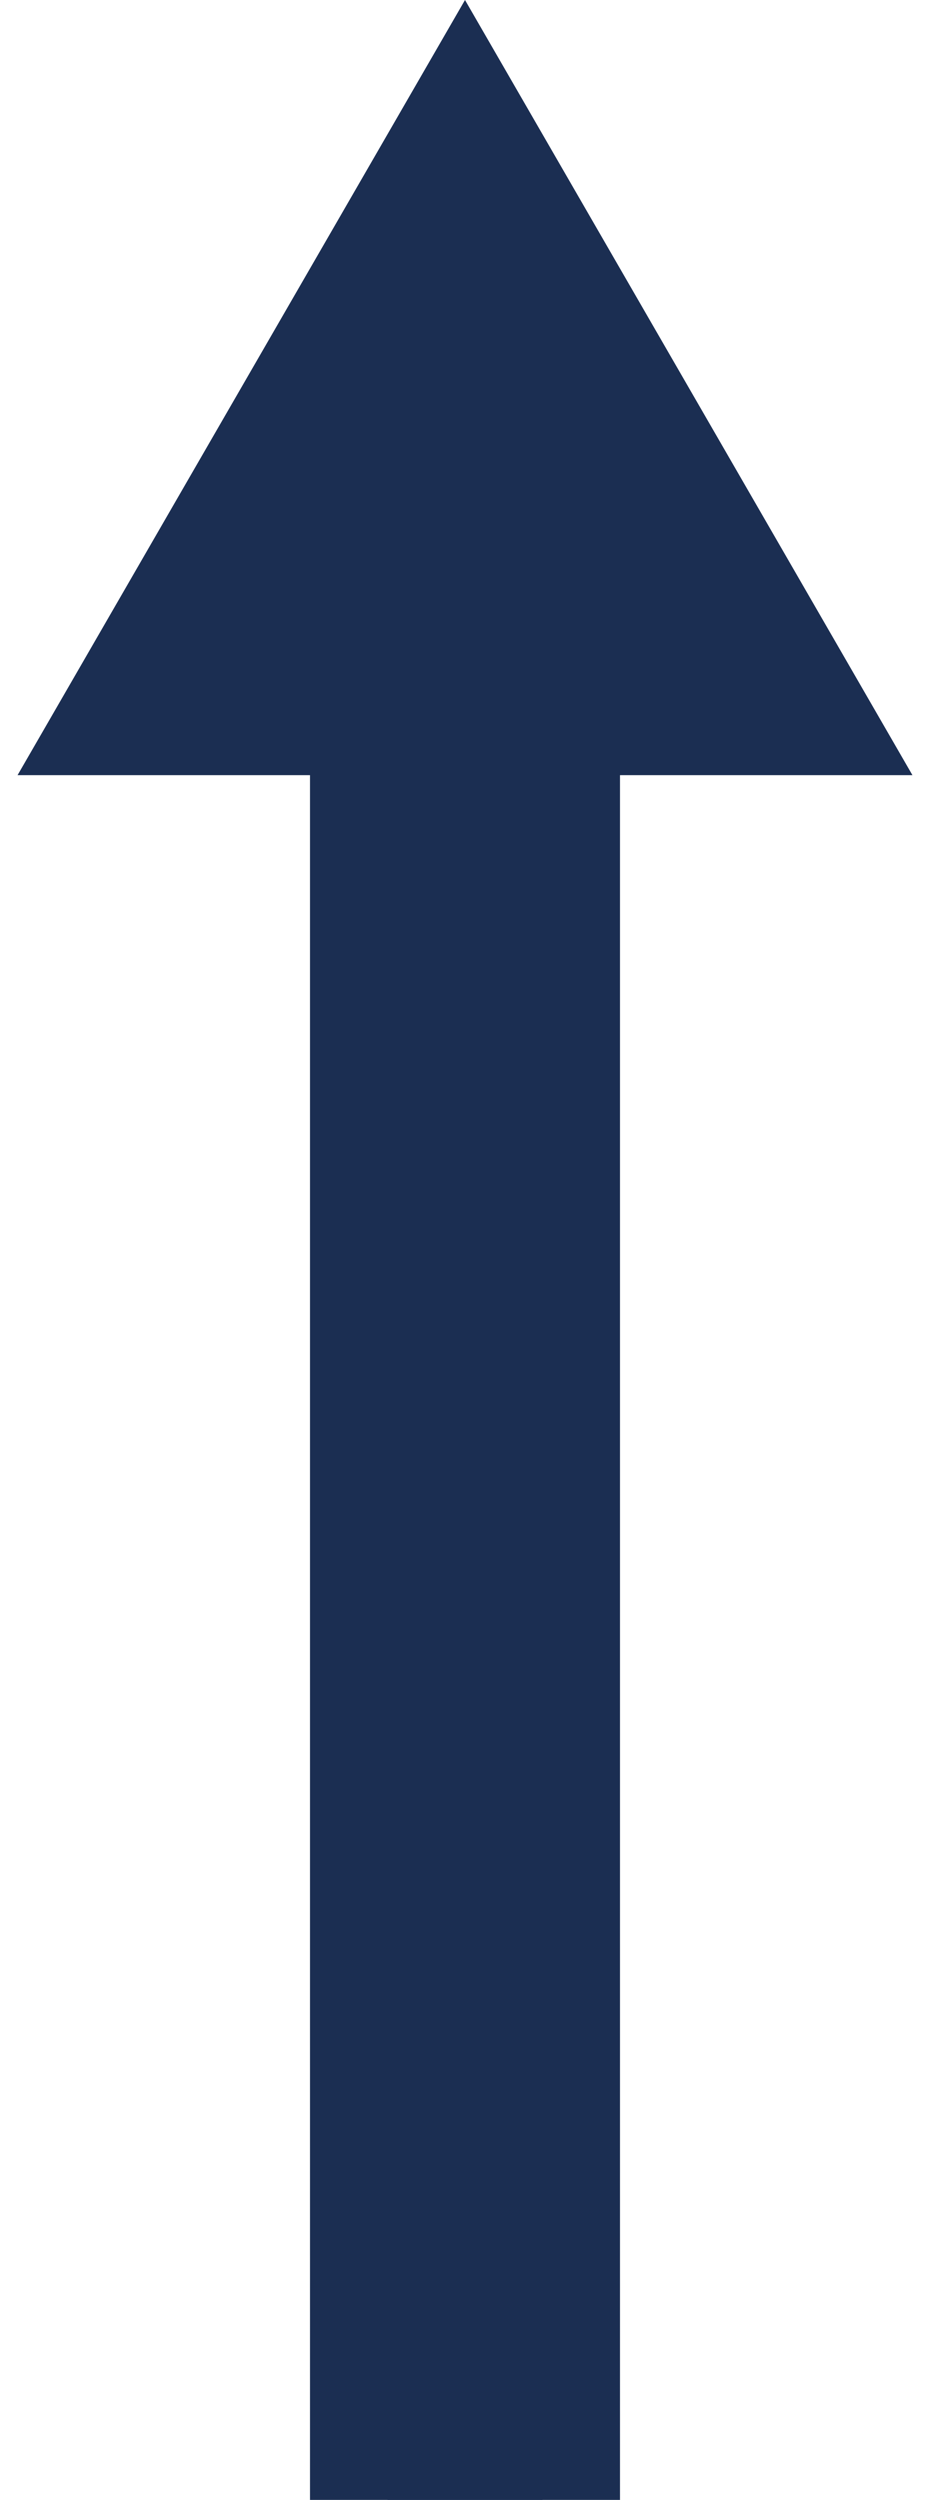 <?xml version="1.0" encoding="UTF-8"?> <svg xmlns="http://www.w3.org/2000/svg" width="48" height="129" viewBox="0 0 48 129" fill="none"><path d="M24 0L0.906 40L47.094 40L24 0ZM24 129L28 129L28 36L24 36L20 36L20 129L24 129Z" fill="#1B2E52"></path><rect x="16.5" y="38.5" width="15" height="90" fill="#1B2E52" stroke="#1B2E52"></rect></svg> 